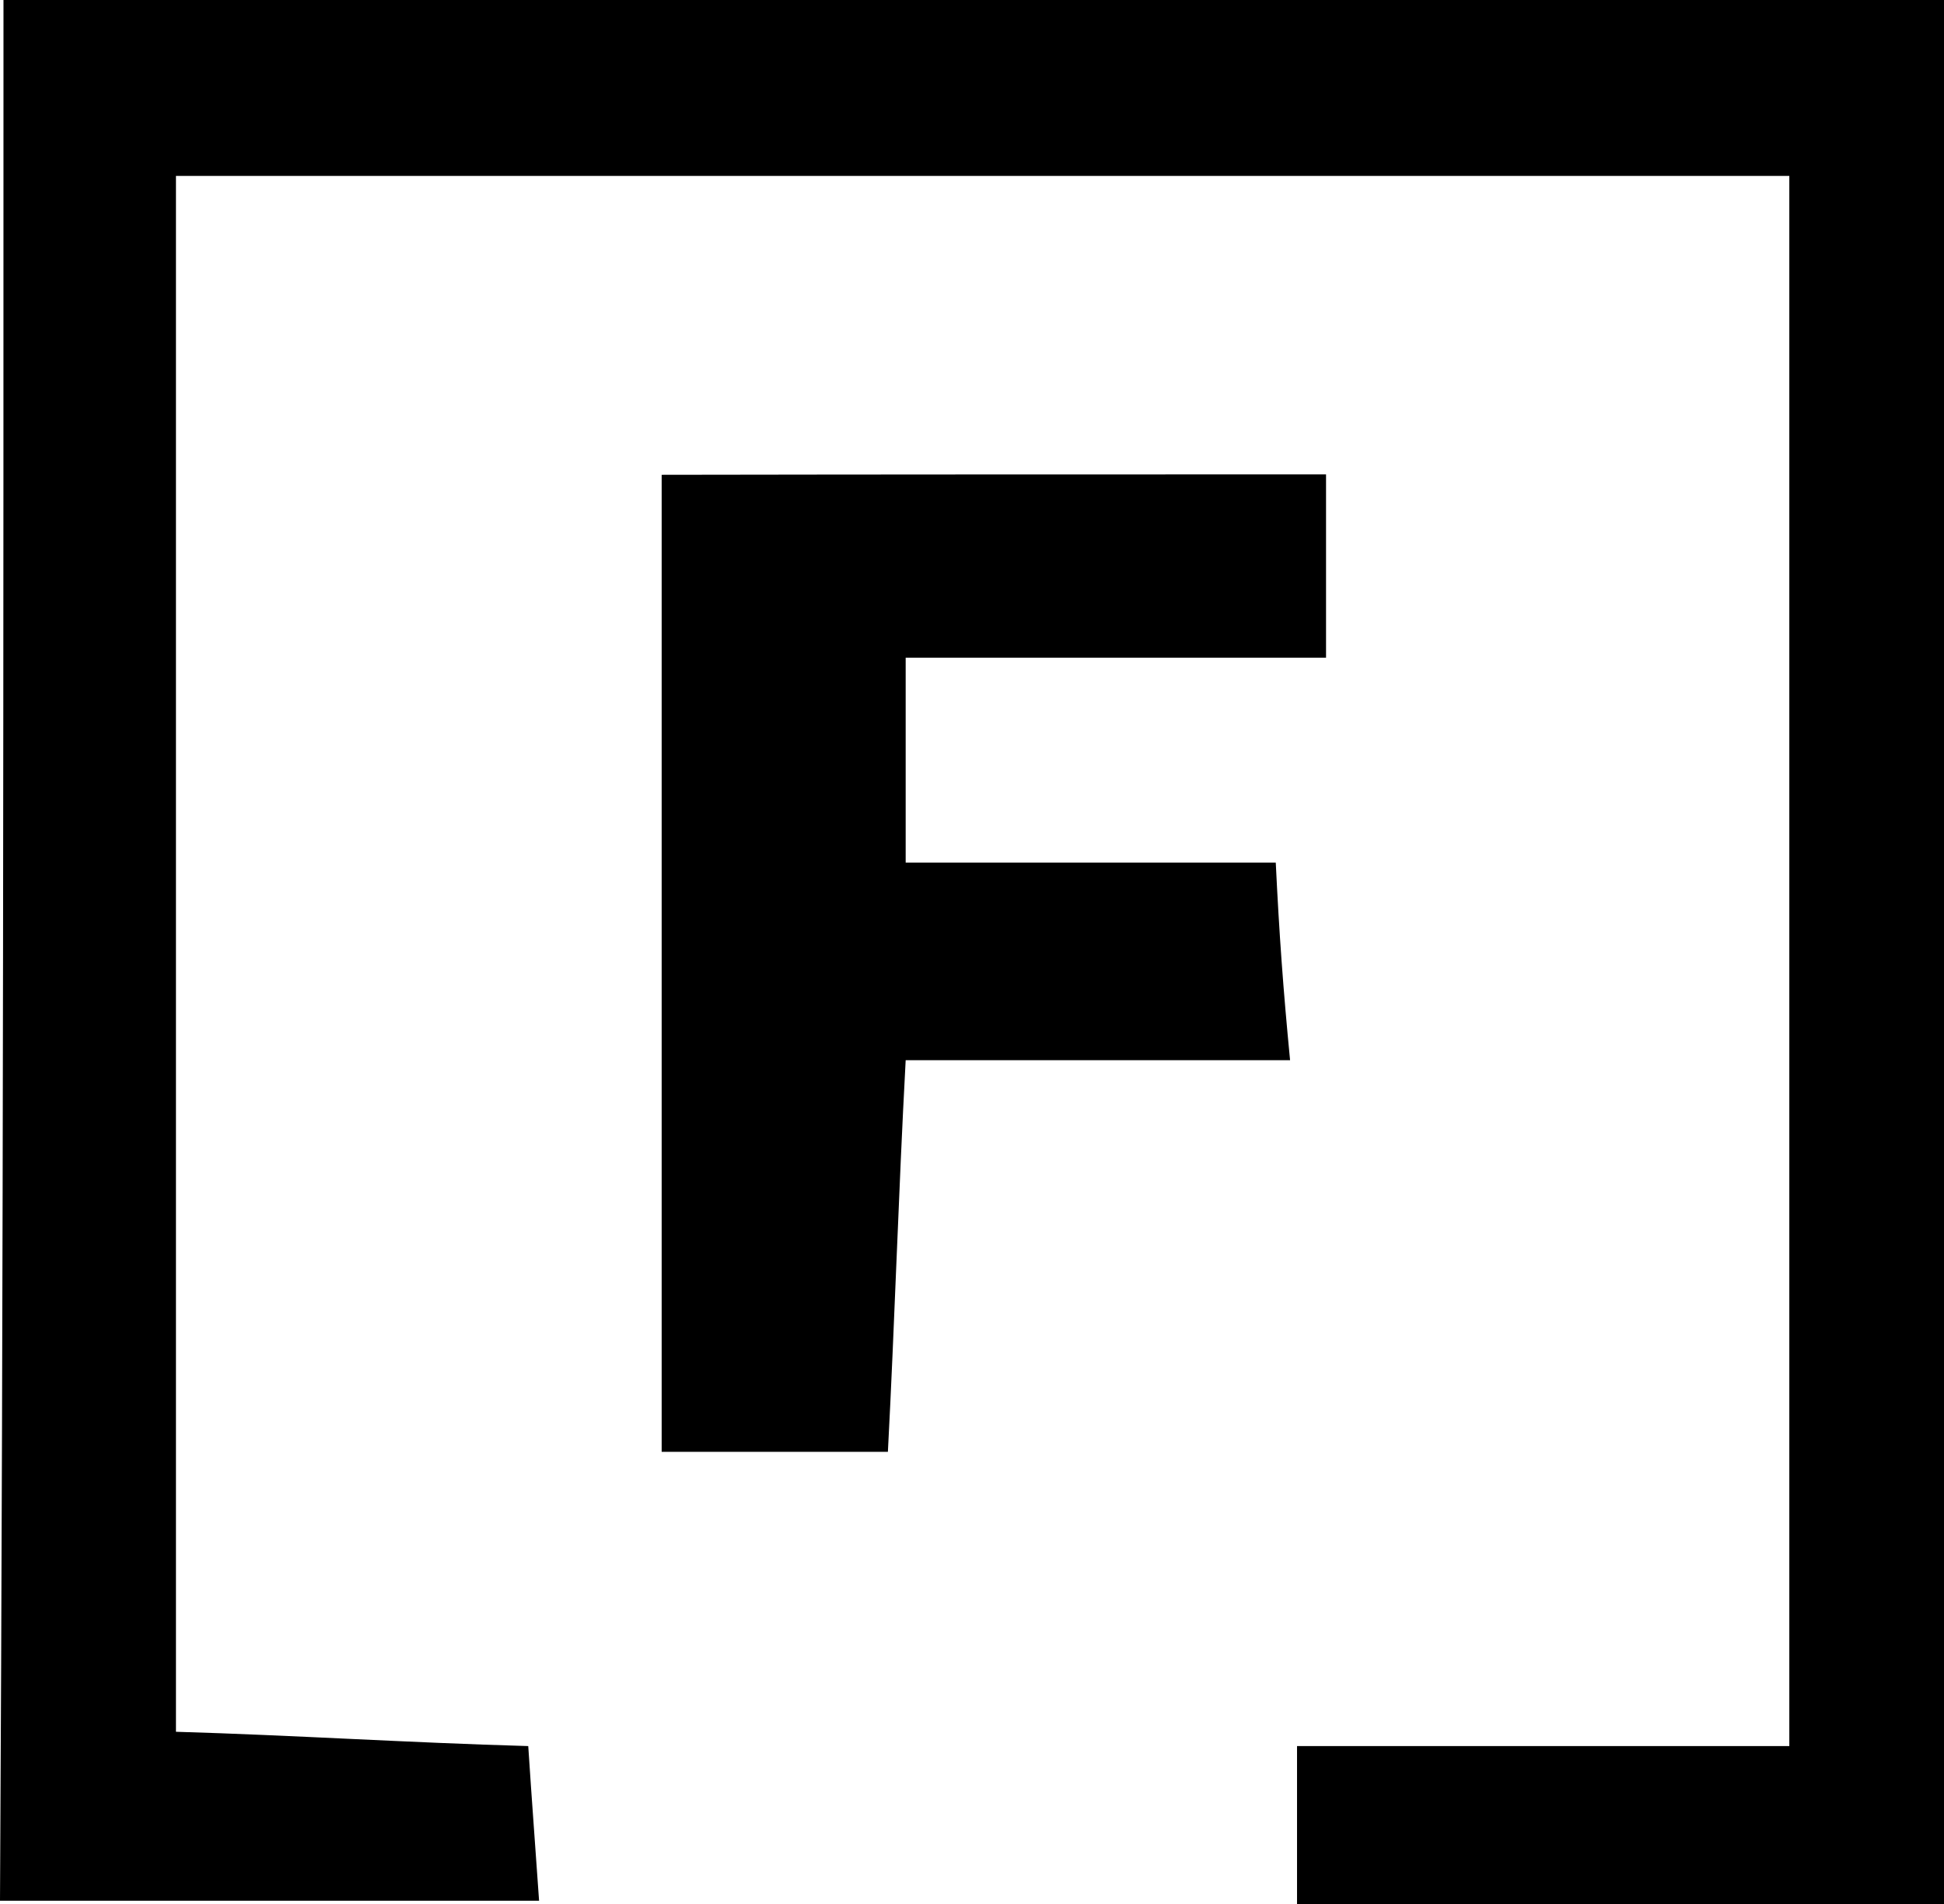 <?xml version="1.0" encoding="UTF-8"?>
<!-- Generator: Adobe Illustrator 24.0.0, SVG Export Plug-In . SVG Version: 6.00 Build 0)  -->
<svg xmlns="http://www.w3.org/2000/svg" xmlns:xlink="http://www.w3.org/1999/xlink" version="1.1" id="Layer_1" x="0px" y="0px" width="502.7px" height="492.5px" viewBox="0 0 502.7 492.5" style="enable-background:new 0 0 502.7 492.5;" xml:space="preserve">
<style type="text/css">
	.st0{display:none;fill:#FFFFFF;}
</style>
<g>
	<path class="st0" d="M335.4,492.5c-65,0-130.1,0-195.1,0c-0.9-13-1.9-26-2.8-40c-32.5-1.9-61.3-2.8-91.1-3.7   c0-136.6,0-268.5,0-402.4c141.2,0,278.8,0,417.2,0c0,135.7,0,268.5,0,406.1c-43.7,0-84.6,0-127.3,0   C335.4,468.3,335.4,480.4,335.4,492.5z M342.9,122.7c-57.6,0-114.3,0-171.9,0c0,86.4,0,170,0,252.7c20.4,0,38.1,0,58.5,0   c1.9-34.4,2.8-66,4.6-101.3c35.3,0,66,0,99.4,0c-0.9-18.6-1.9-33.5-3.7-51.1c-34.4,0-64.1,0-95.7,0c0-18.6,0-33.5,0-53   c37.2,0,72.5,0,108.7,0C342.9,152.4,342.9,138.5,342.9,122.7z"></path>
	<path d="M335.4,492.5c0-12.1,0-24.2,0-40.9c43.7,0,84.6,0,127.3,0c0-137.5,0-269.5,0-406.1c-138.5,0-276.9,0-417.2,0   c0,133.8,0,265.8,0,402.4c30.7,0.9,59.5,2.8,91.1,3.7c0.9,13.9,1.9,26.9,2.8,40c-46.5,0-92.9,0-139.4,0C0.9,328.9,0.9,166.3,0.9,0   c167.3,0,334.5,0,501.8,0c0,164.5,0,328,0,492.5C447,492.5,391.2,492.5,335.4,492.5z"></path>
	<path class="st0" d="M502.7,492.5c0-164.5,0-328,0-492.5c2.8,2.8,9.3,6.5,9.3,9.3c0,158,0,315.9,0,473.9   C512,486,505.5,489.7,502.7,492.5z"></path>
	<path d="M342.9,122.7c0,15.8,0,28.8,0,47.4c-36.2,0-70.6,0-108.7,0c0,19.5,0,34.4,0,53c31.6,0,61.3,0,95.7,0   c0.9,18.6,1.9,32.5,3.7,51.1c-34.4,0-64.1,0-99.4,0c-1.9,35.3-2.8,66.9-4.6,101.3c-19.5,0-37.2,0-58.5,0c0-83.6,0-167.3,0-252.7   C228.6,122.7,285.3,122.7,342.9,122.7z"></path>
</g>
</svg>
